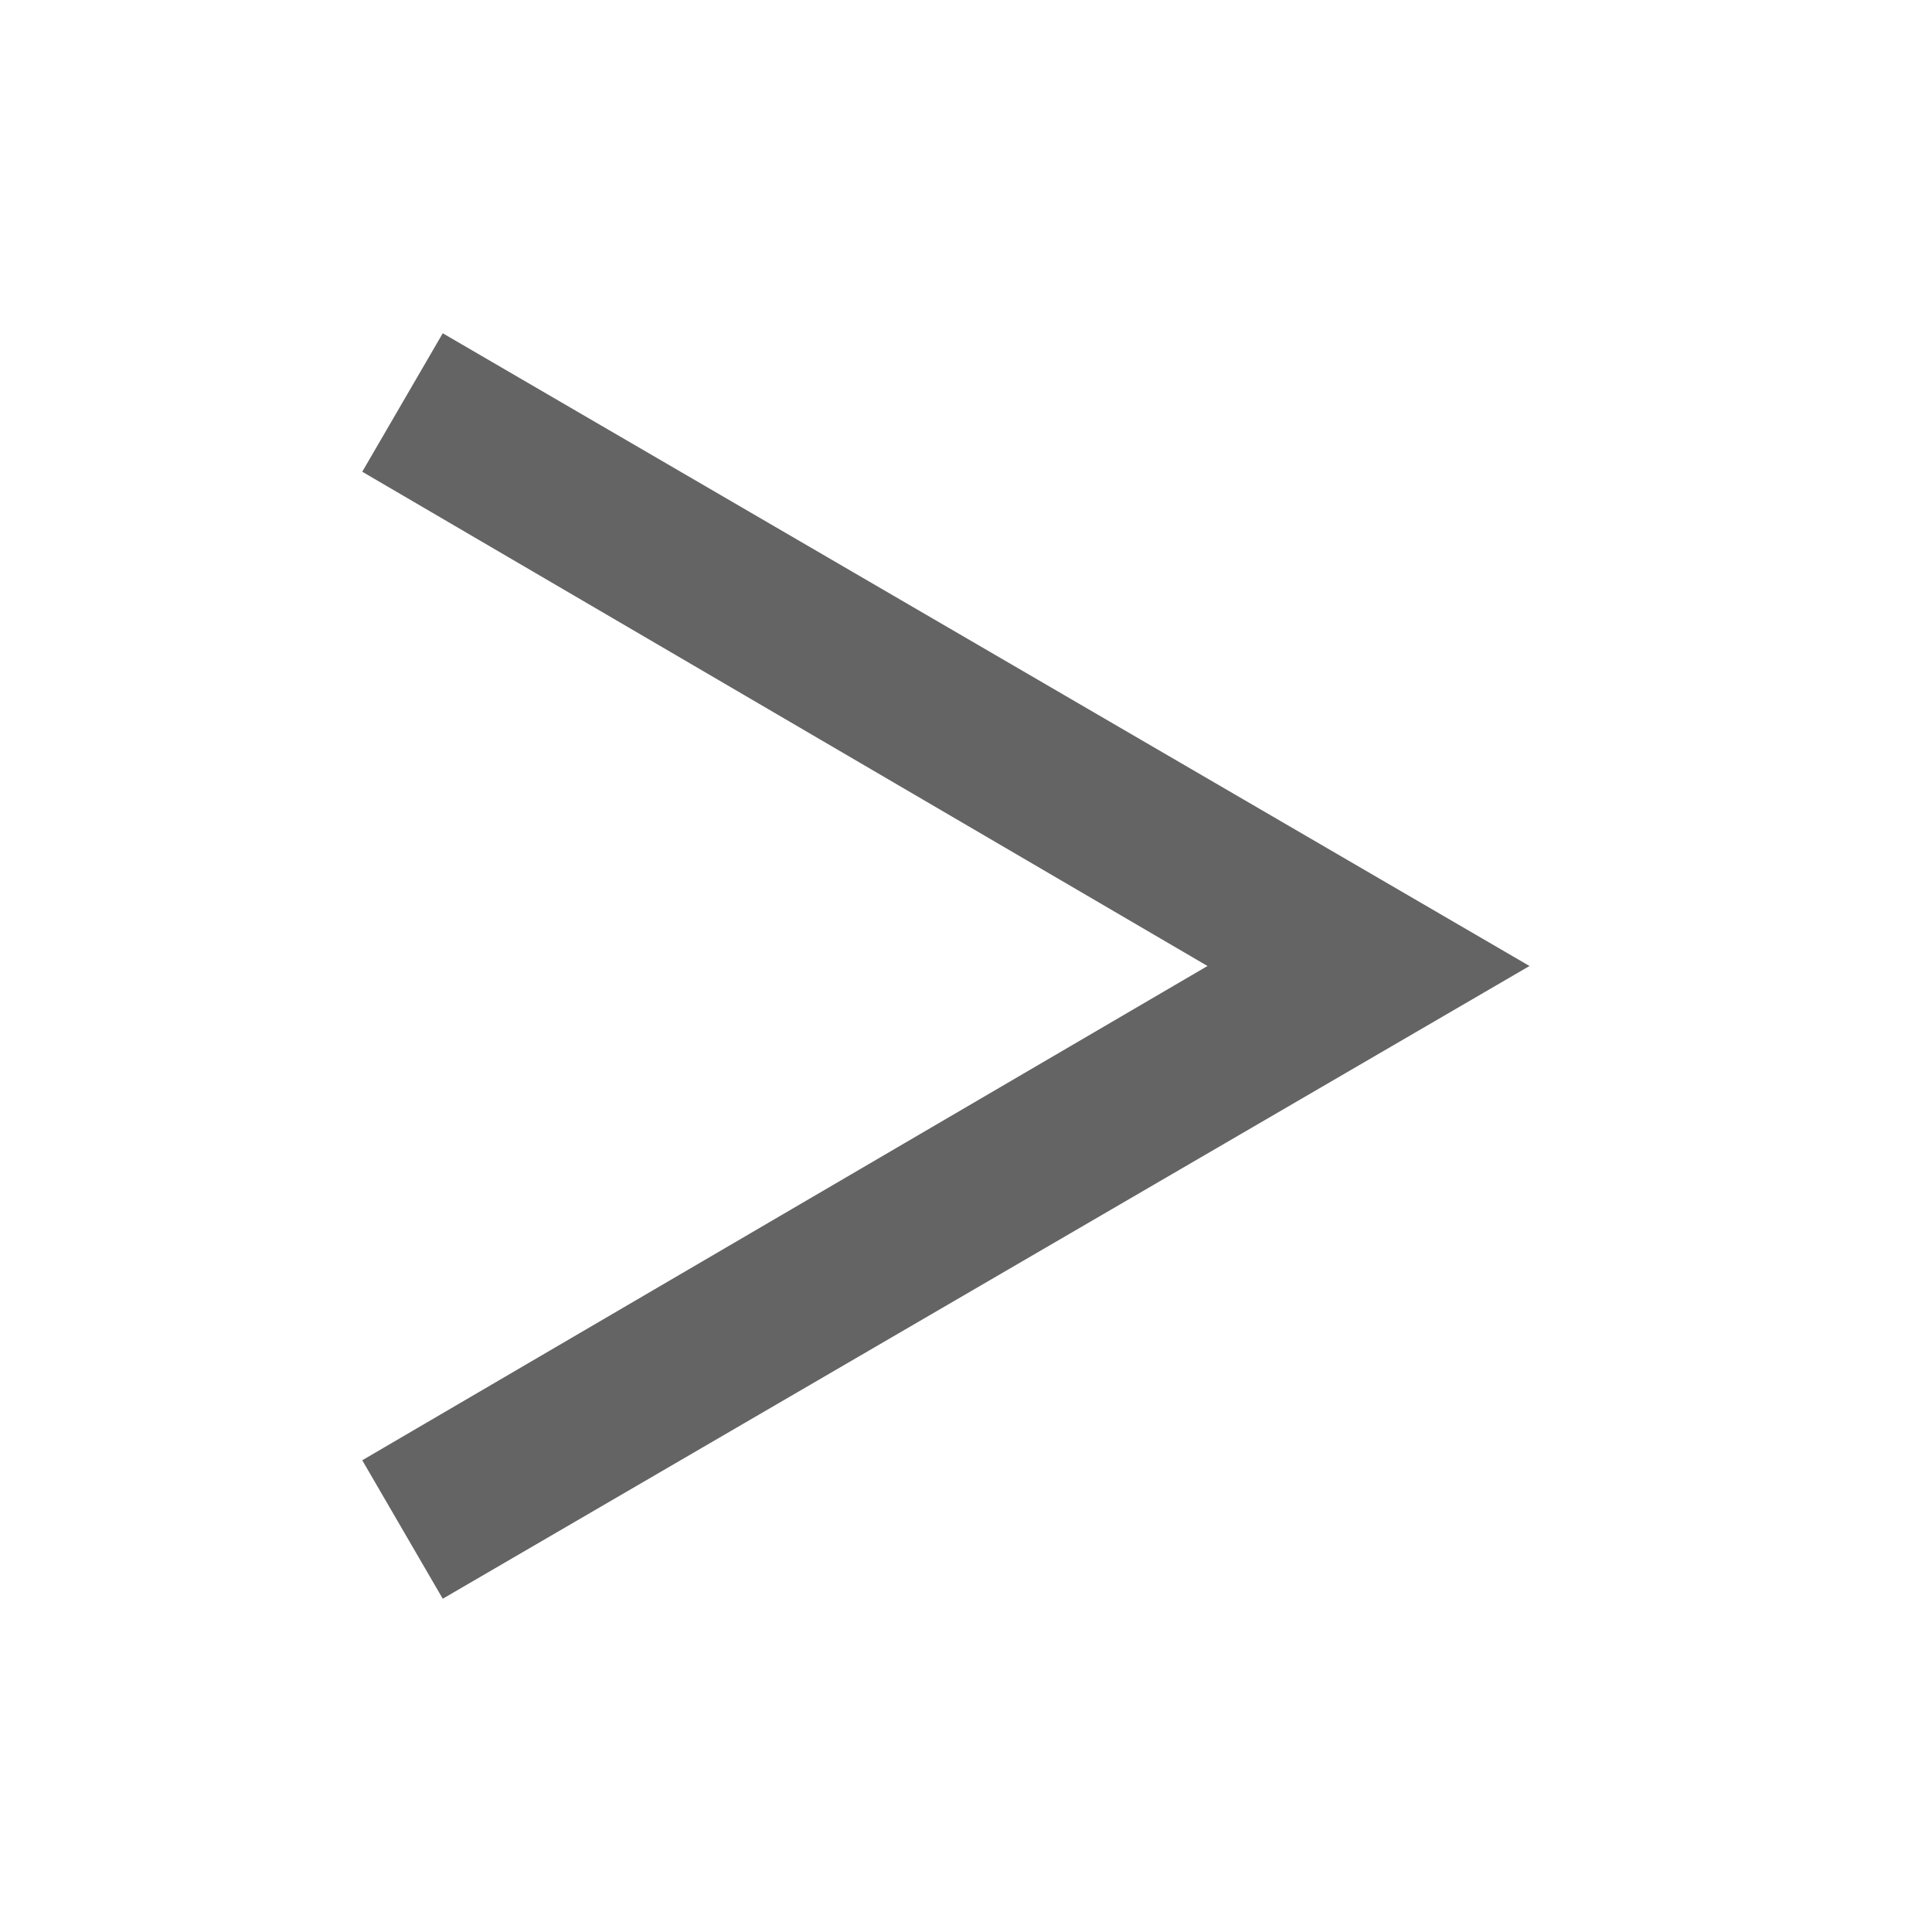 <?xml version="1.0"?>
<svg xmlns="http://www.w3.org/2000/svg" xmlns:xlink="http://www.w3.org/1999/xlink" aria-hidden="true" width="1em" height="1em" viewBox="0 0 24 24" data-icon="mdi:greater-than" data-width="1em" data-height="1em" data-inline="false" class="iconify"><path d="M5.5 4.14l-1 1.72L15 12 4.5 18.14l1 1.72L19 12 5.5 4.14z" fill="#646464"/></svg>
